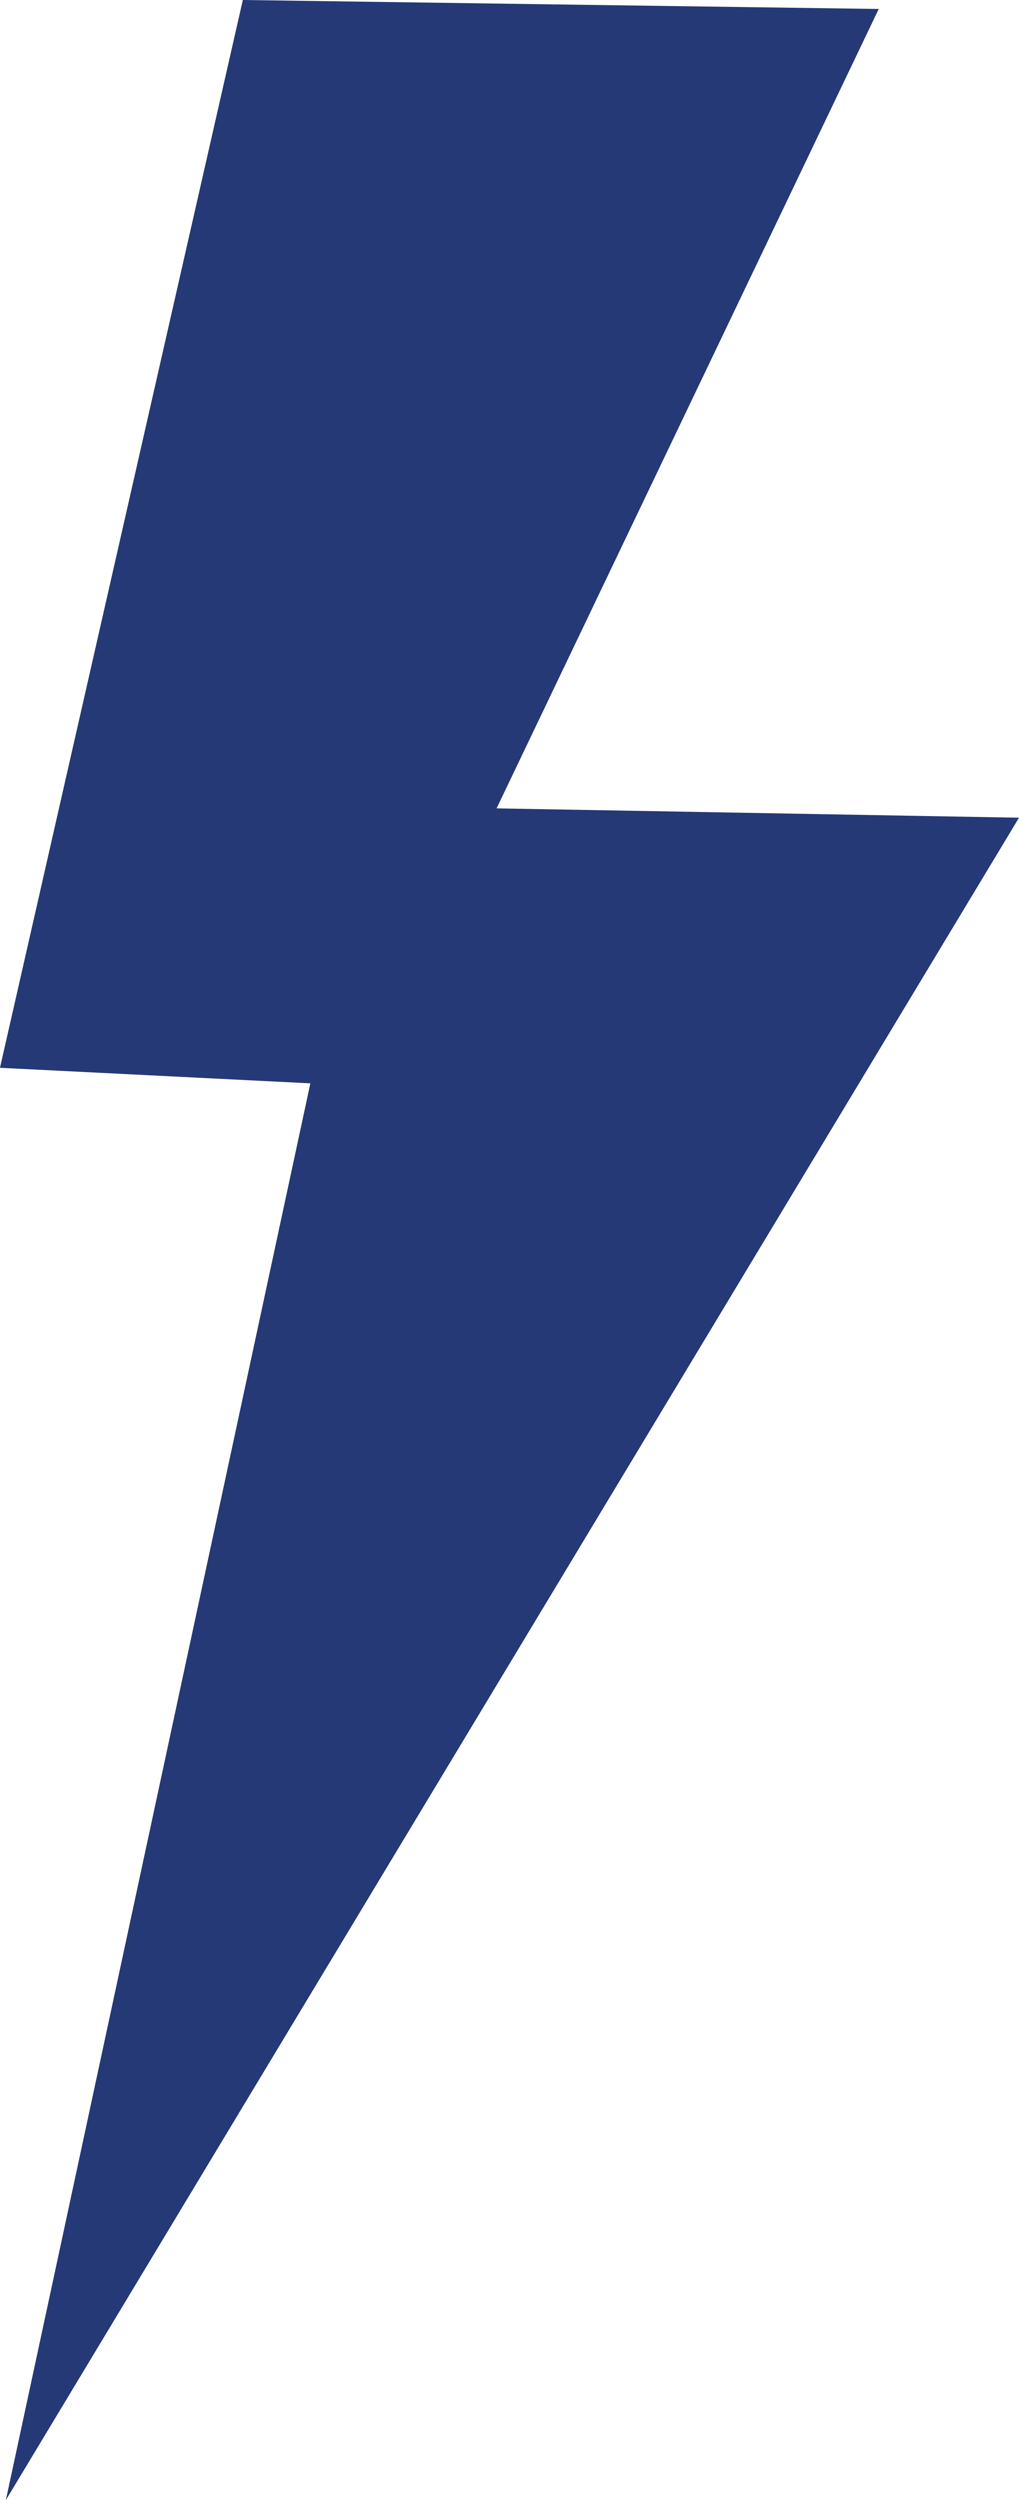<svg xmlns="http://www.w3.org/2000/svg" width="34.028" height="83.482" viewBox="0 0 34.028 83.482">
  <path id="Path_14" data-name="Path 14" d="M118.783,63.755l21.235.3L127.257,90.747l17.445.312-33.833,56.178,10.169-47.308-10.365-.519Z" transform="translate(-110.674 -63.755)" fill="#243975"/>
</svg>
